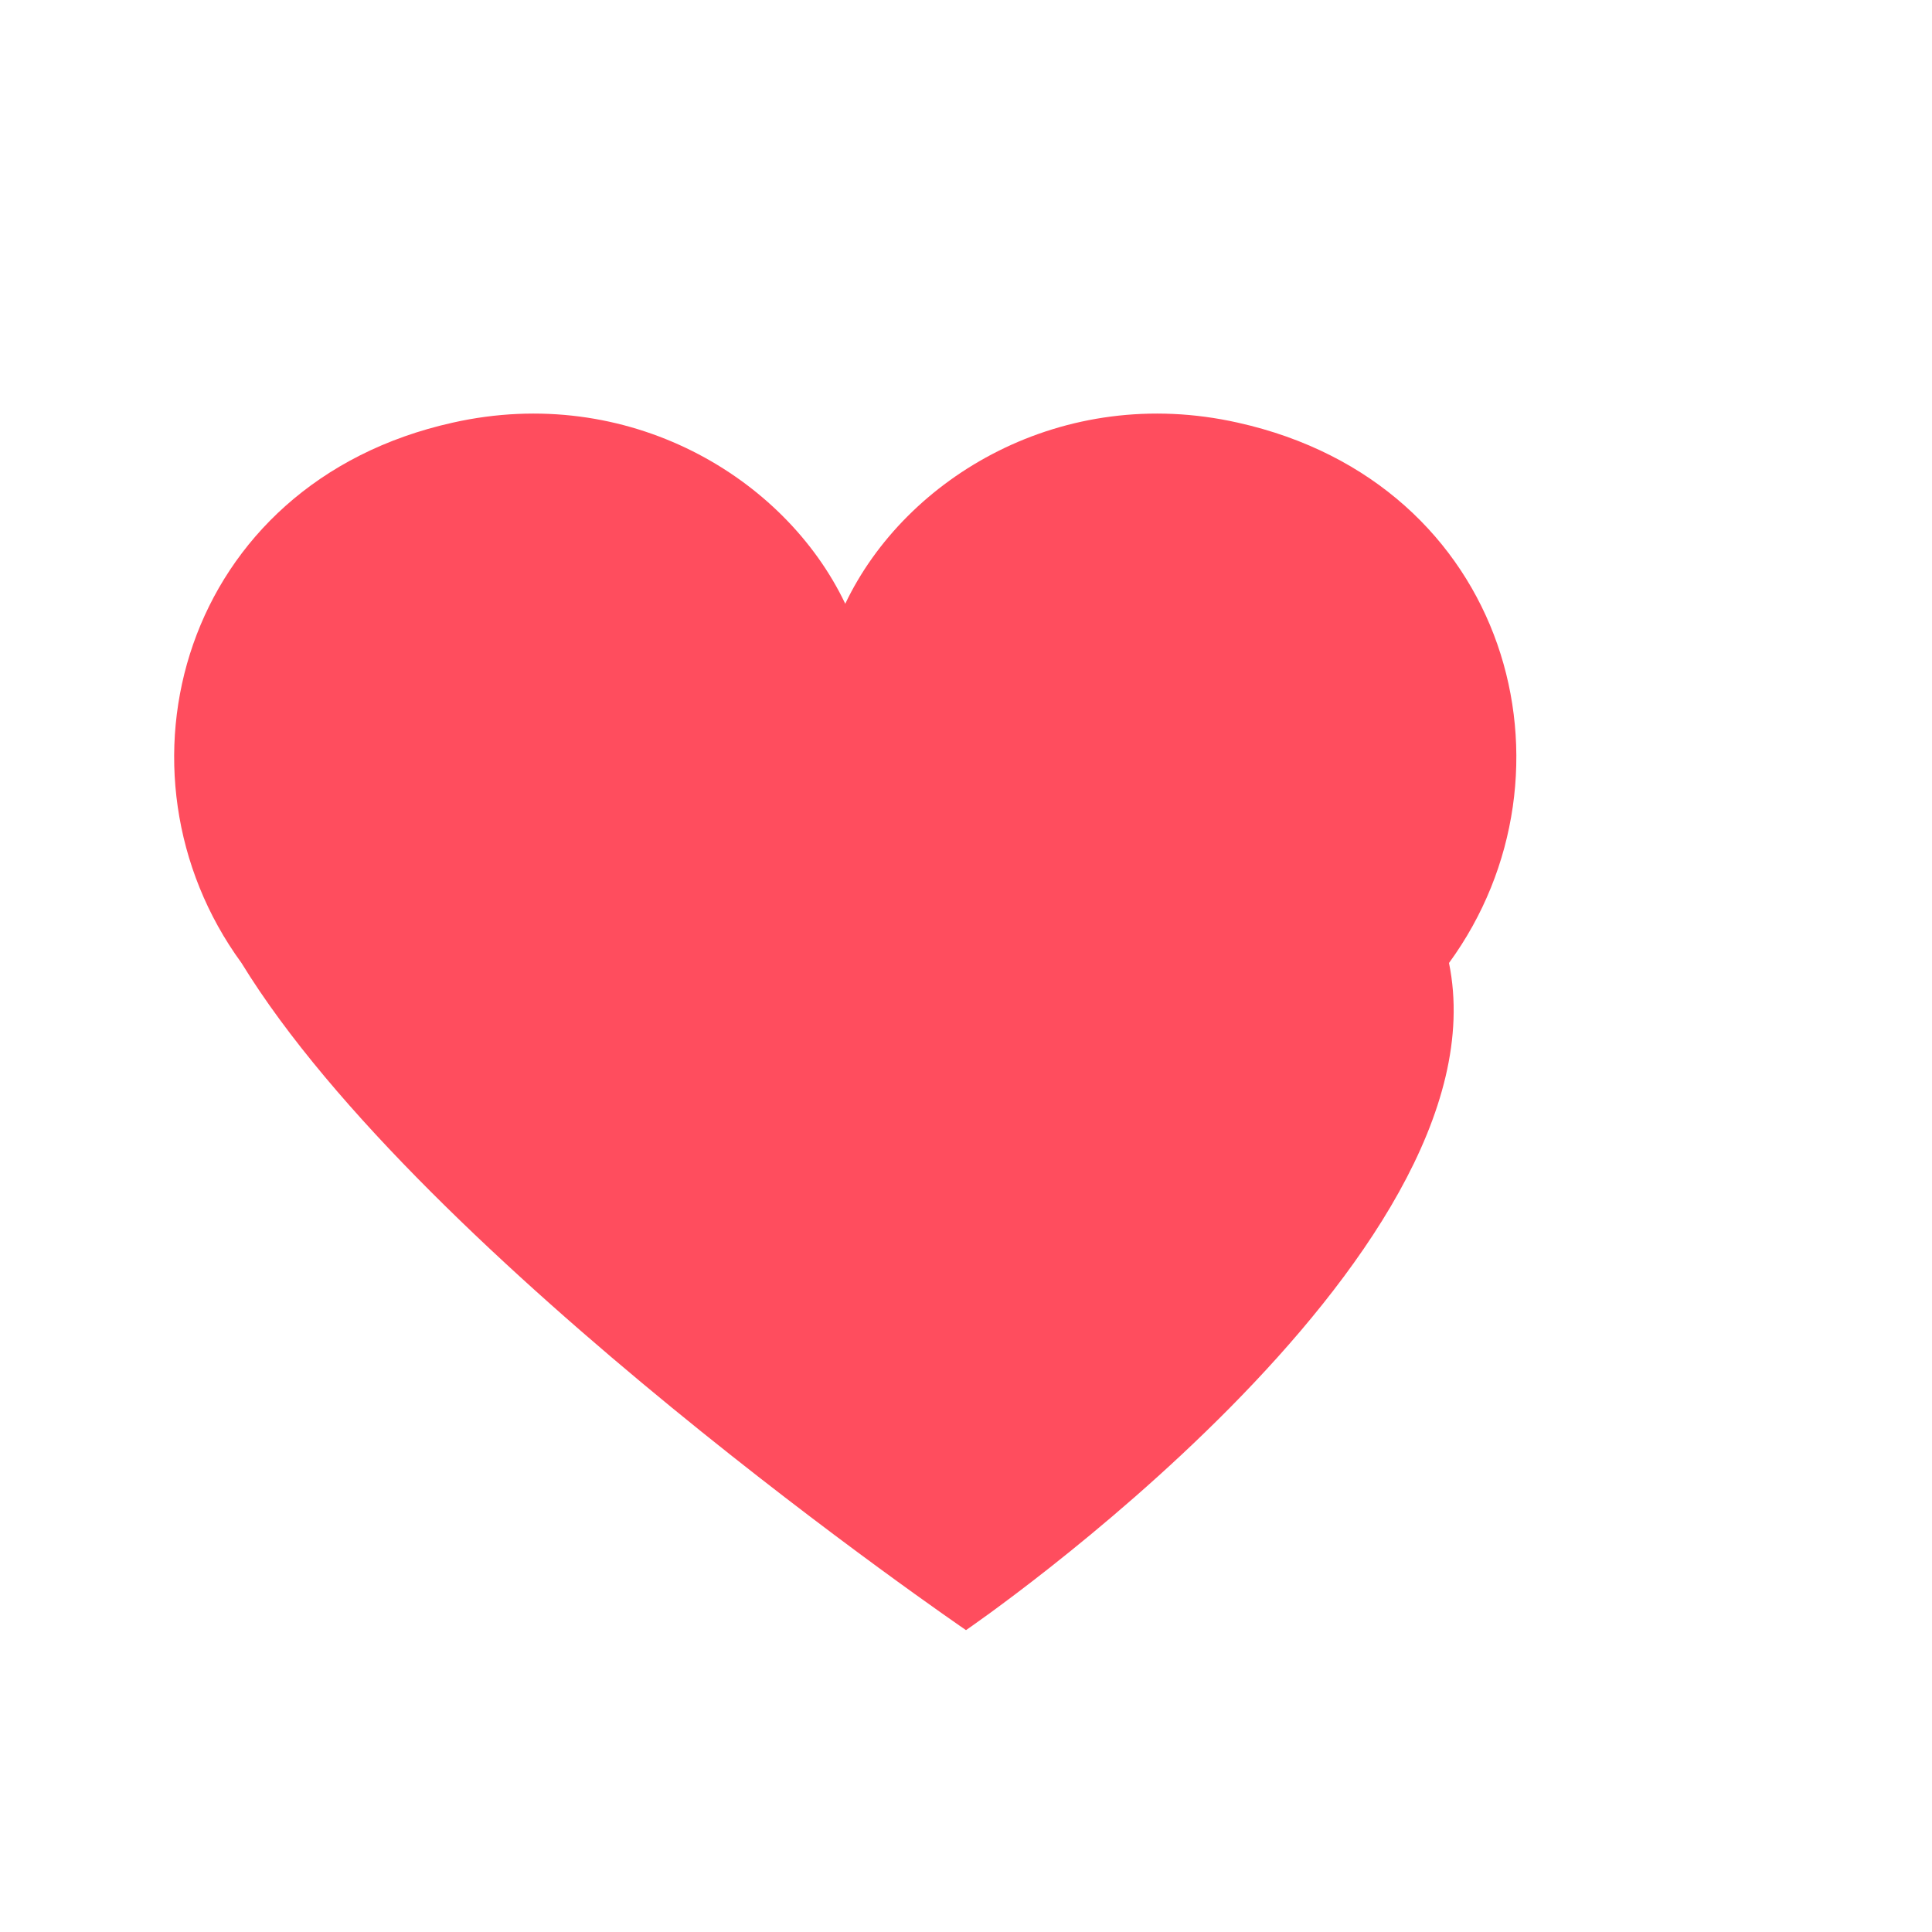 <svg xmlns="http://www.w3.org/2000/svg" viewBox="0 0 64 64"><path d="M32 54s-18-12.3-24-22.1C3.4 25.6 6 16 15 14c5.8-1.3 11 1.8 13 6 2-4.2 7.2-7.3 13-6 9 2 11.6 11.6 7 17.9C50 41.7 32 54 32 54z" fill="#ff4d5e"/></svg>
